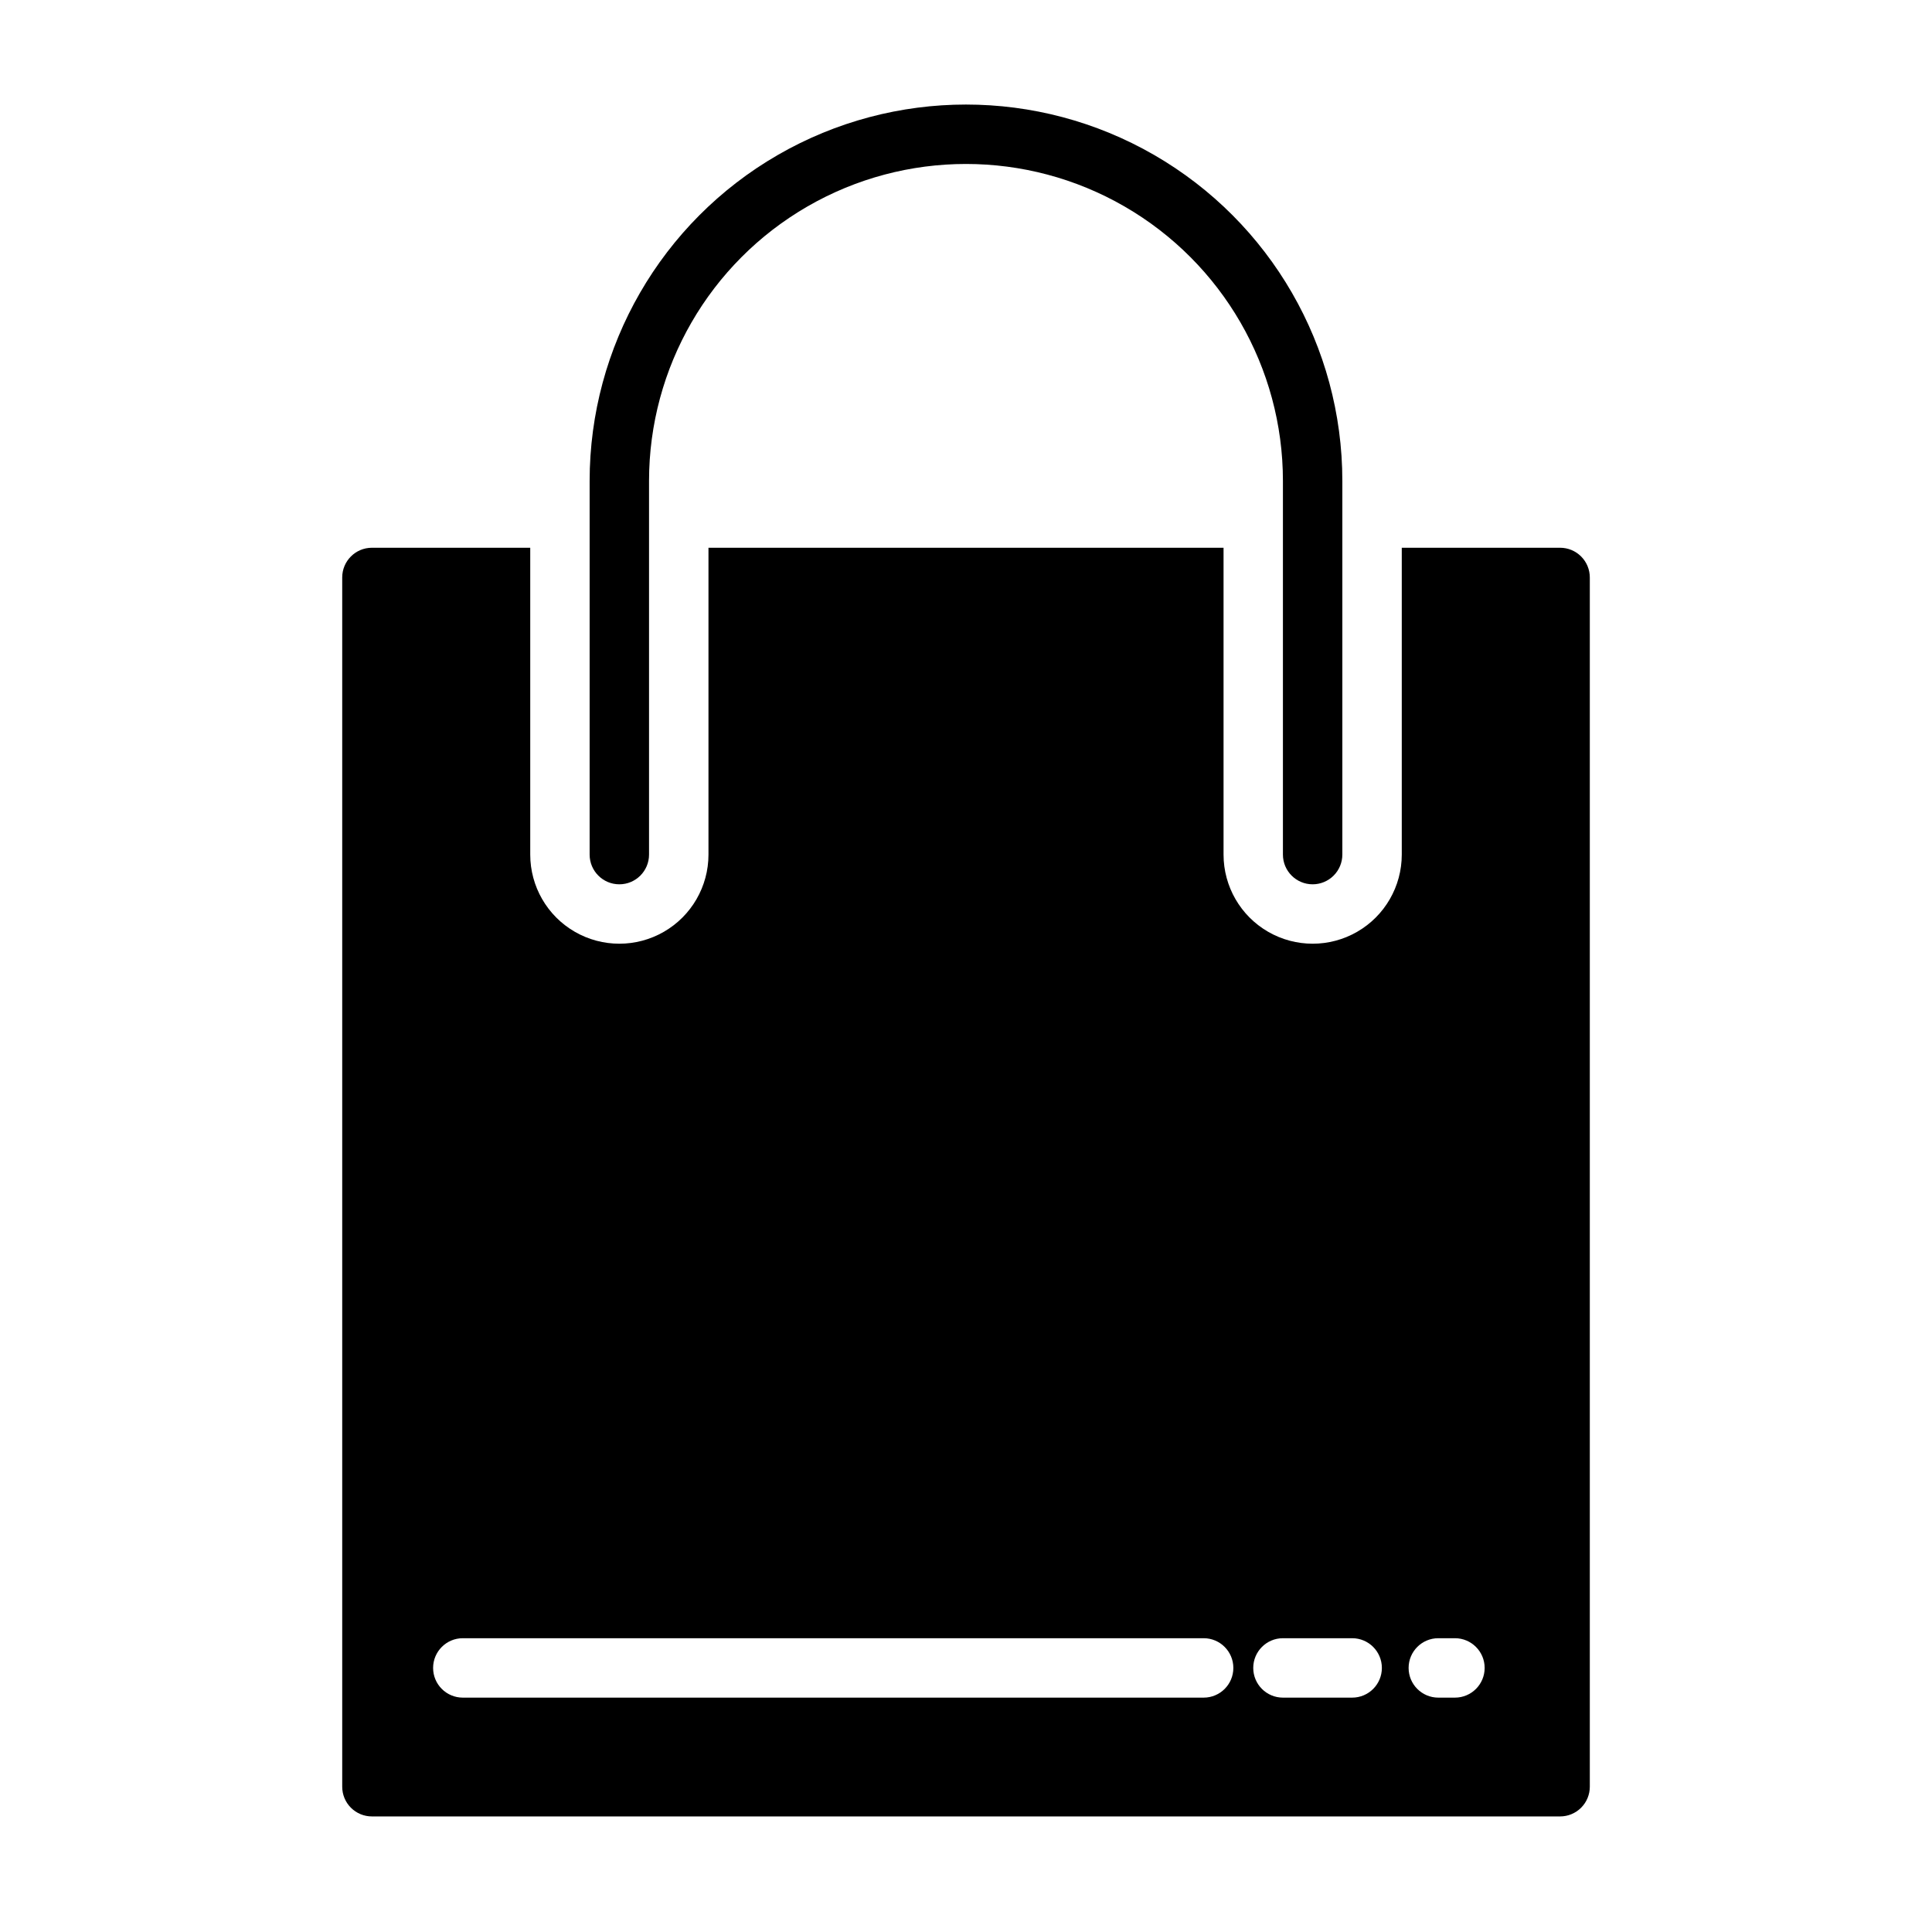 <?xml version="1.0" encoding="UTF-8"?>
<!-- Uploaded to: ICON Repo, www.svgrepo.com, Generator: ICON Repo Mixer Tools -->
<svg fill="#000000" width="800px" height="800px" version="1.1" viewBox="144 144 512 512" xmlns="http://www.w3.org/2000/svg">
 <g>
  <path d="m491.86 378.35c-4.348 0-7.871-3.527-7.871-7.875v-99.027c0-30.008-16.008-57.738-41.996-72.742-25.988-15.004-58.008-15.004-83.996 0-25.988 15.004-41.996 42.734-41.996 72.742v99.027c0 4.348-3.523 7.875-7.871 7.875-4.348 0-7.871-3.527-7.871-7.875v-99.027c0-35.633 19.008-68.559 49.867-86.379 30.859-17.816 68.879-17.816 99.738 0 30.859 17.82 49.871 50.746 49.871 86.379v99.027c0 2.09-0.832 4.094-2.309 5.566-1.473 1.477-3.477 2.309-5.566 2.309z"/>
  <path d="m557.44 289.16h-41.957v81.316c0 8.438-4.5 16.234-11.809 20.453-7.305 4.219-16.309 4.219-23.613 0-7.309-4.219-11.809-12.016-11.809-20.453v-81.316h-136.5v81.316c0 8.438-4.504 16.234-11.809 20.453-7.309 4.219-16.312 4.219-23.617 0-7.309-4.219-11.809-12.016-11.809-20.453v-81.316h-41.957c-4.348 0-7.871 3.523-7.871 7.871v320.47c0 2.086 0.828 4.09 2.305 5.566 1.477 1.477 3.477 2.305 5.566 2.305h314.88c2.09 0 4.09-0.828 5.566-2.305 1.477-1.477 2.309-3.481 2.309-5.566v-320.47c0-2.086-0.832-4.09-2.309-5.566-1.477-1.477-3.477-2.305-5.566-2.305zm-94.461 304.73h-196.33c-4.344 0-7.871-3.523-7.871-7.871s3.527-7.875 7.871-7.875h196.33c4.348 0 7.871 3.527 7.871 7.875s-3.523 7.871-7.871 7.871zm39.359 0h-18.344c-4.348 0-7.871-3.523-7.871-7.871s3.523-7.875 7.871-7.875h18.344c4.348 0 7.871 3.527 7.871 7.875s-3.523 7.871-7.871 7.871zm27.238 0h-4.41c-4.348 0-7.871-3.523-7.871-7.871s3.523-7.875 7.871-7.875h4.41-0.004c4.348 0 7.875 3.527 7.875 7.875s-3.527 7.871-7.875 7.871z"/>
 </g>
</svg>